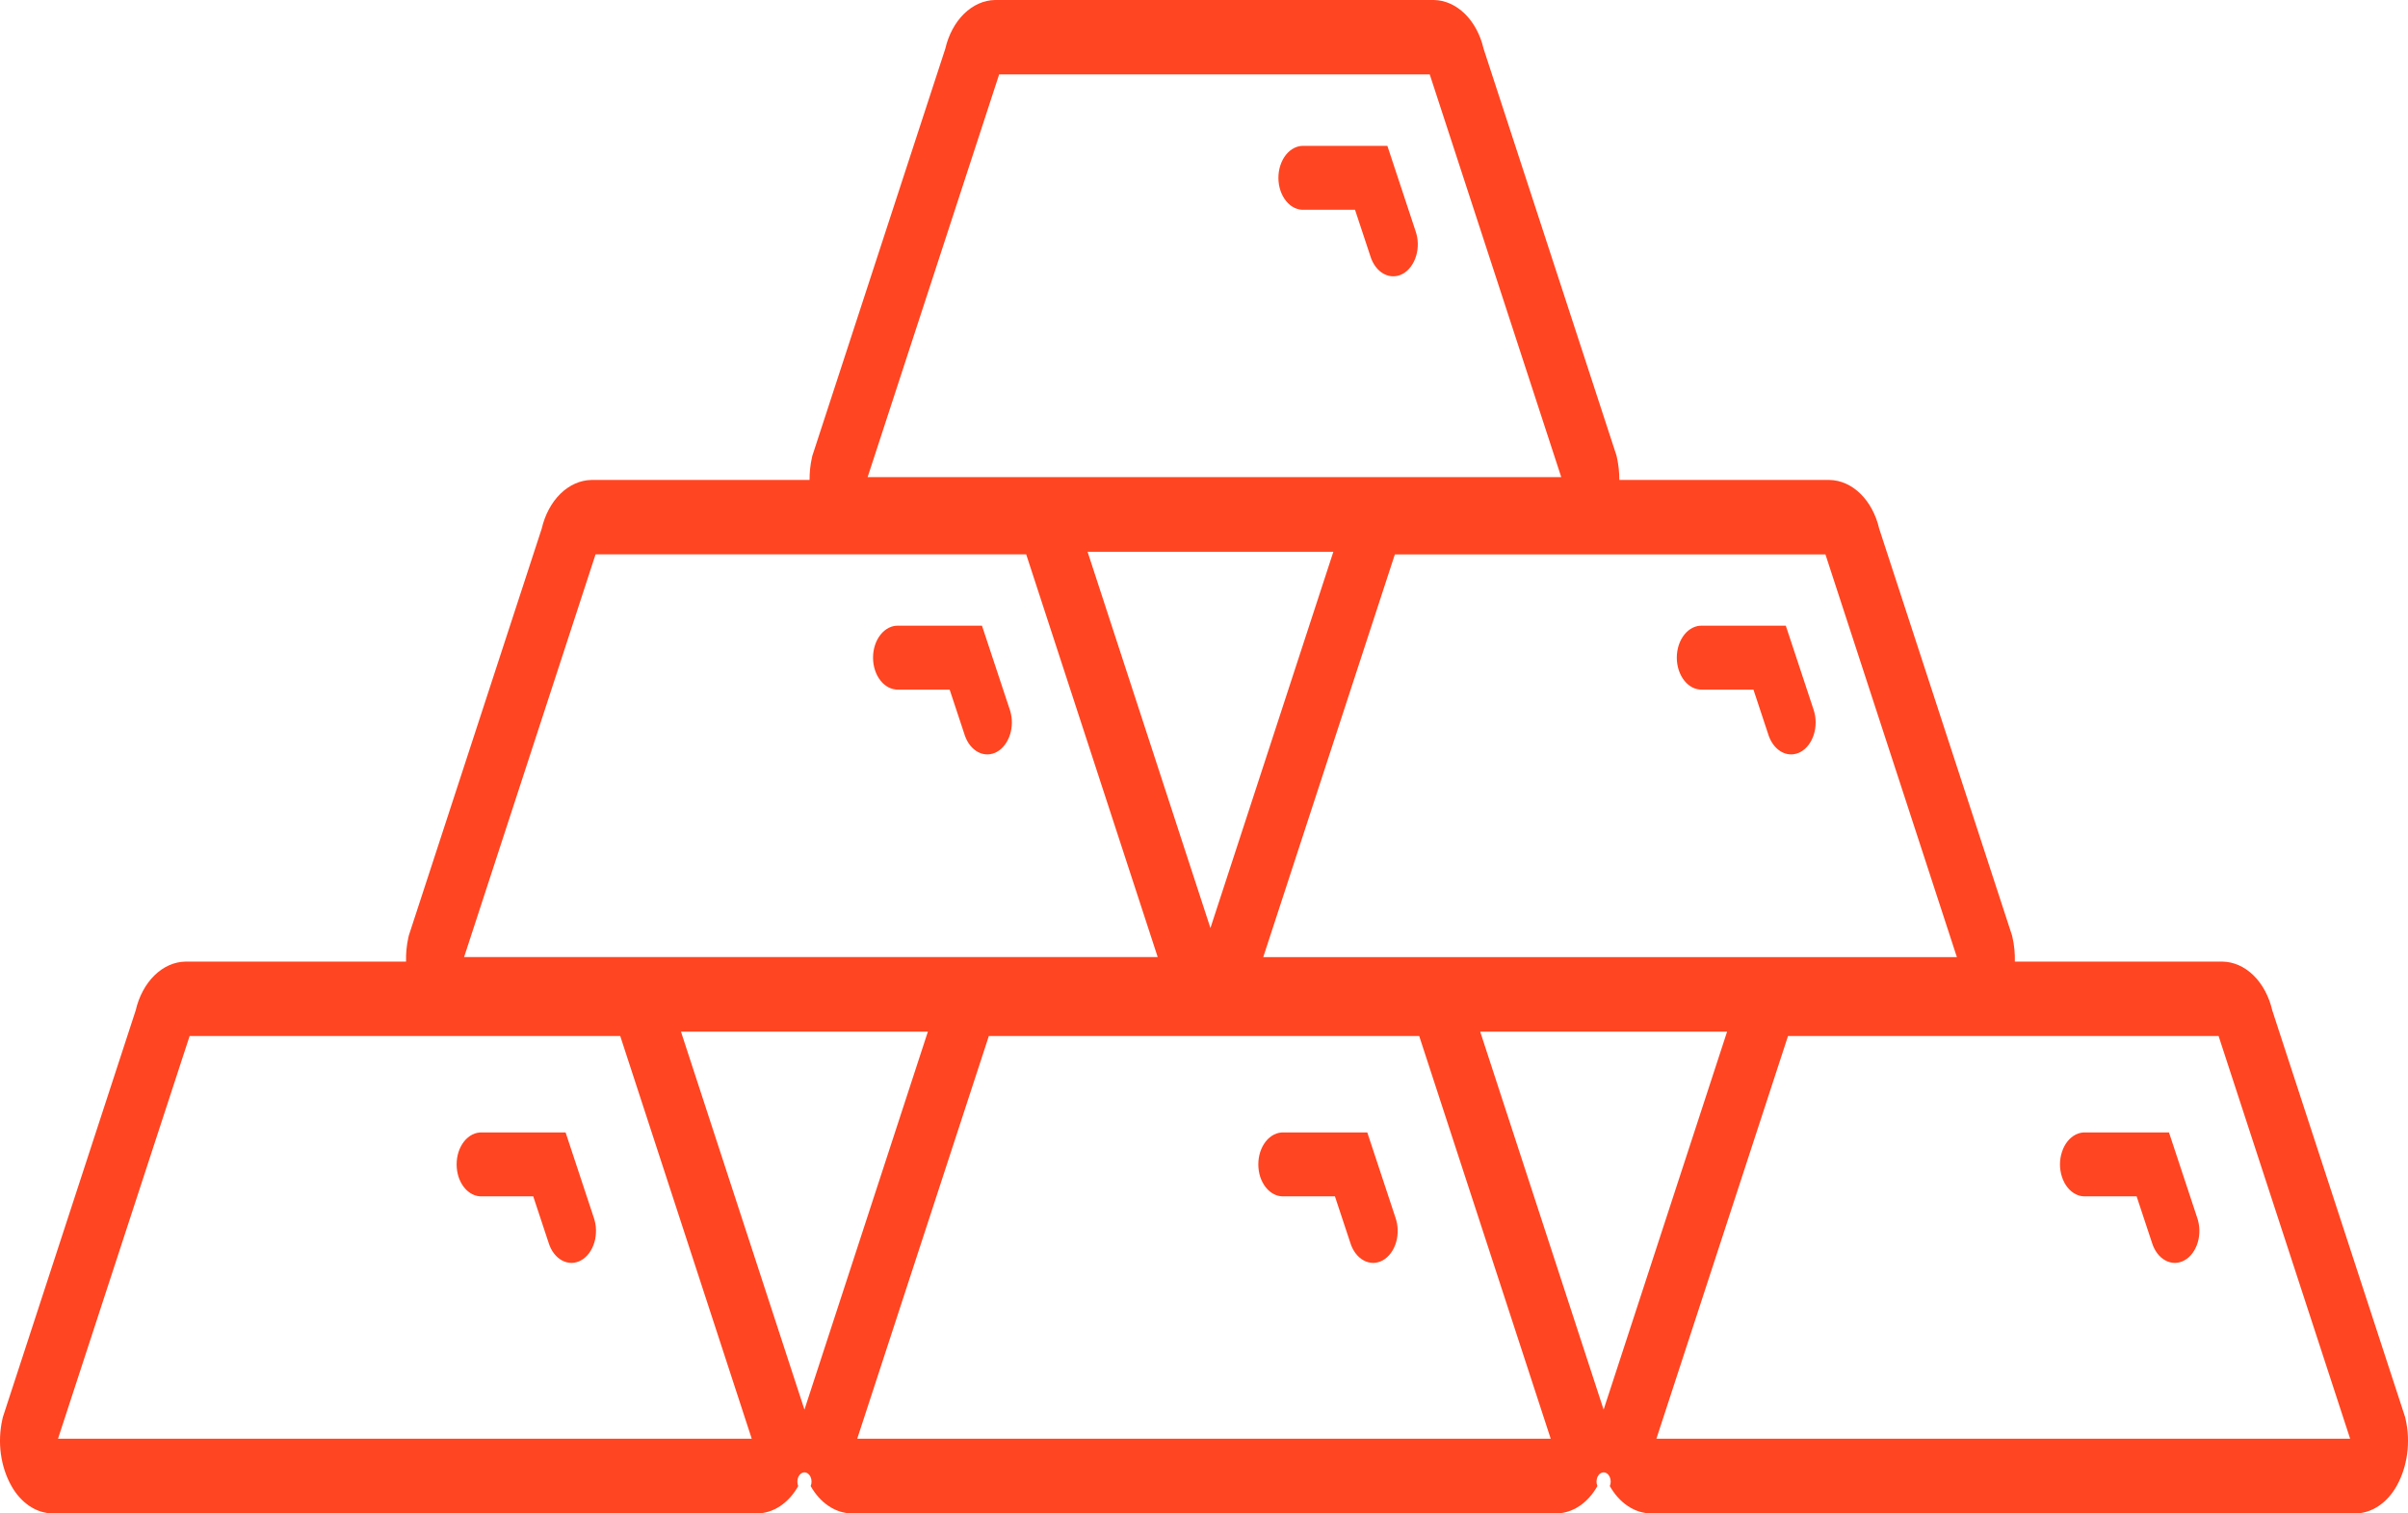 <svg width="70" height="44" viewBox="0 0 70 44" fill="none" xmlns="http://www.w3.org/2000/svg">
<path d="M69.931 41.264L69.917 41.202L66.054 29.374C65.96 28.969 65.769 28.612 65.509 28.357C65.248 28.102 64.932 27.962 64.606 27.957H58.571C58.577 27.722 58.555 27.487 58.504 27.261L58.49 27.199L54.628 15.371C54.534 14.966 54.343 14.609 54.082 14.354C53.822 14.099 53.506 13.959 53.18 13.954H47.073C47.074 13.735 47.051 13.518 47.005 13.308L46.991 13.245L43.128 1.418C43.034 1.012 42.843 0.656 42.583 0.401C42.322 0.146 42.006 0.005 41.681 0H28.926C28.601 0.005 28.285 0.146 28.024 0.401C27.764 0.656 27.573 1.012 27.479 1.418L23.636 13.186L23.616 13.245L23.602 13.308C23.555 13.518 23.533 13.735 23.534 13.954H17.195C16.869 13.959 16.553 14.1 16.292 14.354C16.032 14.609 15.841 14.966 15.747 15.371L11.884 27.199L11.87 27.261C11.82 27.487 11.798 27.722 11.804 27.957H5.393C5.067 27.962 4.751 28.102 4.491 28.357C4.23 28.612 4.039 28.969 3.945 29.374L0.102 41.143L0.083 41.202L0.069 41.264C-0.005 41.592 -0.02 41.938 0.026 42.275C0.072 42.611 0.178 42.93 0.334 43.205C0.472 43.45 0.653 43.65 0.861 43.788C1.069 43.926 1.299 43.999 1.533 44H22.006C22.239 43.999 22.47 43.926 22.678 43.788C22.886 43.65 23.067 43.45 23.204 43.205C23.187 43.164 23.178 43.118 23.179 43.071C23.18 43.025 23.189 42.979 23.208 42.939C23.226 42.899 23.252 42.865 23.283 42.842C23.314 42.819 23.349 42.807 23.385 42.807C23.421 42.807 23.456 42.819 23.487 42.842C23.518 42.865 23.544 42.899 23.563 42.939C23.581 42.979 23.591 43.025 23.591 43.071C23.592 43.118 23.583 43.164 23.566 43.205C23.704 43.45 23.884 43.65 24.093 43.788C24.301 43.926 24.531 43.999 24.765 44H45.237C45.471 43.999 45.701 43.926 45.91 43.788C46.118 43.65 46.298 43.45 46.436 43.205C46.419 43.164 46.41 43.118 46.41 43.071C46.411 43.025 46.421 42.979 46.439 42.939C46.458 42.899 46.483 42.865 46.515 42.842C46.546 42.819 46.581 42.807 46.617 42.807C46.653 42.807 46.688 42.819 46.719 42.842C46.75 42.865 46.776 42.899 46.794 42.939C46.813 42.979 46.822 43.025 46.823 43.071C46.824 43.118 46.815 43.164 46.797 43.205C46.935 43.45 47.116 43.65 47.324 43.788C47.532 43.926 47.763 43.999 47.996 44H68.469C68.703 43.999 68.933 43.926 69.141 43.788C69.349 43.65 69.53 43.45 69.668 43.205C69.824 42.929 69.928 42.611 69.974 42.274C70.02 41.938 70.005 41.592 69.931 41.264ZM56.886 27.827H36.722L40.532 16.168L40.548 16.119H53.065L56.886 27.827ZM35.187 26.981L31.616 16.043H38.76L35.187 26.981ZM29.029 2.212L29.044 2.163H41.562L45.385 13.871H25.222L29.029 2.212ZM17.297 16.165L17.312 16.117H29.831L33.654 27.825H13.491L17.297 16.165ZM1.686 41.829L5.496 30.17L5.512 30.121H18.03L21.853 41.829H1.686ZM23.385 40.983L19.796 29.994H26.973L23.385 40.983ZM24.919 41.829L28.729 30.17L28.744 30.121H41.256L45.079 41.829H24.919ZM46.617 40.983L43.029 29.994H50.206L46.617 40.983ZM48.151 41.829L51.961 30.17L51.977 30.121H64.494L68.318 41.829H48.151Z" fill="#FF4521"/>
<path d="M28.546 18.191H26.119C26.023 18.186 25.928 18.207 25.838 18.252C25.748 18.297 25.667 18.364 25.598 18.451C25.528 18.538 25.473 18.642 25.436 18.756C25.398 18.871 25.379 18.995 25.379 19.12C25.379 19.245 25.398 19.368 25.436 19.483C25.473 19.598 25.528 19.702 25.598 19.789C25.667 19.876 25.748 19.943 25.838 19.988C25.928 20.032 26.023 20.053 26.119 20.049H27.606L28.052 21.396C28.131 21.615 28.272 21.786 28.445 21.872C28.619 21.959 28.812 21.953 28.982 21.858C29.153 21.762 29.288 21.583 29.36 21.36C29.431 21.137 29.433 20.886 29.364 20.661L28.546 18.191Z" fill="#FF4521"/>
<path d="M16.442 32.924H14.014C13.918 32.92 13.822 32.94 13.733 32.985C13.643 33.03 13.561 33.097 13.492 33.184C13.423 33.271 13.368 33.375 13.33 33.49C13.293 33.605 13.274 33.728 13.274 33.853C13.274 33.978 13.293 34.102 13.33 34.217C13.368 34.331 13.423 34.435 13.492 34.522C13.561 34.609 13.643 34.676 13.733 34.721C13.822 34.766 13.918 34.786 14.014 34.782H15.501L15.947 36.129C15.982 36.245 16.035 36.35 16.102 36.439C16.169 36.528 16.249 36.598 16.337 36.645C16.425 36.693 16.52 36.717 16.616 36.717C16.711 36.716 16.806 36.69 16.893 36.641C16.981 36.592 17.061 36.52 17.127 36.43C17.193 36.34 17.244 36.234 17.279 36.118C17.313 36.002 17.328 35.878 17.325 35.754C17.322 35.629 17.299 35.507 17.259 35.395L16.442 32.924Z" fill="#FF4521"/>
<path d="M39.747 32.924H37.319C37.223 32.92 37.127 32.94 37.038 32.985C36.948 33.03 36.866 33.097 36.797 33.184C36.728 33.271 36.673 33.375 36.635 33.49C36.598 33.605 36.579 33.728 36.579 33.853C36.579 33.978 36.598 34.102 36.635 34.217C36.673 34.331 36.728 34.435 36.797 34.522C36.866 34.609 36.948 34.676 37.038 34.721C37.127 34.766 37.223 34.786 37.319 34.782H38.806L39.252 36.129C39.287 36.245 39.34 36.35 39.407 36.439C39.474 36.528 39.554 36.598 39.642 36.645C39.73 36.693 39.825 36.717 39.921 36.717C40.016 36.716 40.111 36.69 40.199 36.641C40.286 36.592 40.366 36.52 40.432 36.43C40.498 36.34 40.55 36.234 40.584 36.118C40.618 36.002 40.633 35.878 40.63 35.754C40.627 35.629 40.604 35.507 40.564 35.395L39.747 32.924Z" fill="#FF4521"/>
<path d="M63.052 32.924H60.624C60.528 32.92 60.432 32.94 60.343 32.985C60.253 33.03 60.171 33.097 60.102 33.184C60.033 33.271 59.978 33.375 59.941 33.49C59.903 33.605 59.883 33.728 59.883 33.853C59.883 33.978 59.903 34.102 59.941 34.217C59.978 34.331 60.033 34.435 60.102 34.522C60.171 34.609 60.253 34.676 60.343 34.721C60.432 34.766 60.528 34.786 60.624 34.782H62.111L62.557 36.129C62.592 36.245 62.645 36.35 62.712 36.439C62.779 36.528 62.859 36.598 62.947 36.645C63.035 36.693 63.13 36.717 63.226 36.717C63.321 36.716 63.416 36.69 63.503 36.641C63.591 36.592 63.671 36.52 63.737 36.43C63.803 36.34 63.855 36.234 63.889 36.118C63.923 36.002 63.938 35.878 63.935 35.754C63.931 35.629 63.909 35.507 63.869 35.395L63.052 32.924Z" fill="#FF4521"/>
<path d="M49.486 20.049H50.972L51.418 21.396C51.497 21.615 51.638 21.786 51.812 21.872C51.985 21.959 52.178 21.953 52.349 21.858C52.52 21.762 52.655 21.583 52.726 21.36C52.797 21.137 52.799 20.886 52.73 20.661L51.913 18.191H49.485C49.389 18.186 49.293 18.207 49.203 18.252C49.114 18.297 49.032 18.364 48.963 18.451C48.894 18.538 48.839 18.642 48.801 18.756C48.764 18.871 48.744 18.995 48.744 19.12C48.744 19.245 48.764 19.368 48.801 19.483C48.839 19.598 48.894 19.702 48.963 19.789C49.032 19.876 49.114 19.943 49.203 19.988C49.293 20.032 49.389 20.053 49.485 20.049H49.486Z" fill="#FF4521"/>
<path d="M40.331 4.241H37.903C37.807 4.237 37.712 4.257 37.622 4.302C37.532 4.347 37.451 4.414 37.382 4.501C37.312 4.588 37.258 4.692 37.22 4.807C37.182 4.922 37.163 5.045 37.163 5.17C37.163 5.295 37.182 5.418 37.22 5.533C37.258 5.648 37.312 5.752 37.382 5.839C37.451 5.926 37.532 5.993 37.622 6.038C37.712 6.083 37.807 6.103 37.903 6.099H39.39L39.836 7.446C39.871 7.562 39.924 7.667 39.991 7.756C40.058 7.845 40.138 7.915 40.226 7.962C40.315 8.01 40.41 8.034 40.505 8.033C40.601 8.033 40.695 8.007 40.783 7.958C40.871 7.909 40.95 7.837 41.016 7.747C41.082 7.657 41.134 7.551 41.168 7.435C41.202 7.319 41.218 7.195 41.215 7.071C41.211 6.946 41.188 6.824 41.148 6.712L40.331 4.241Z" fill="#FF4521"/>
</svg>
